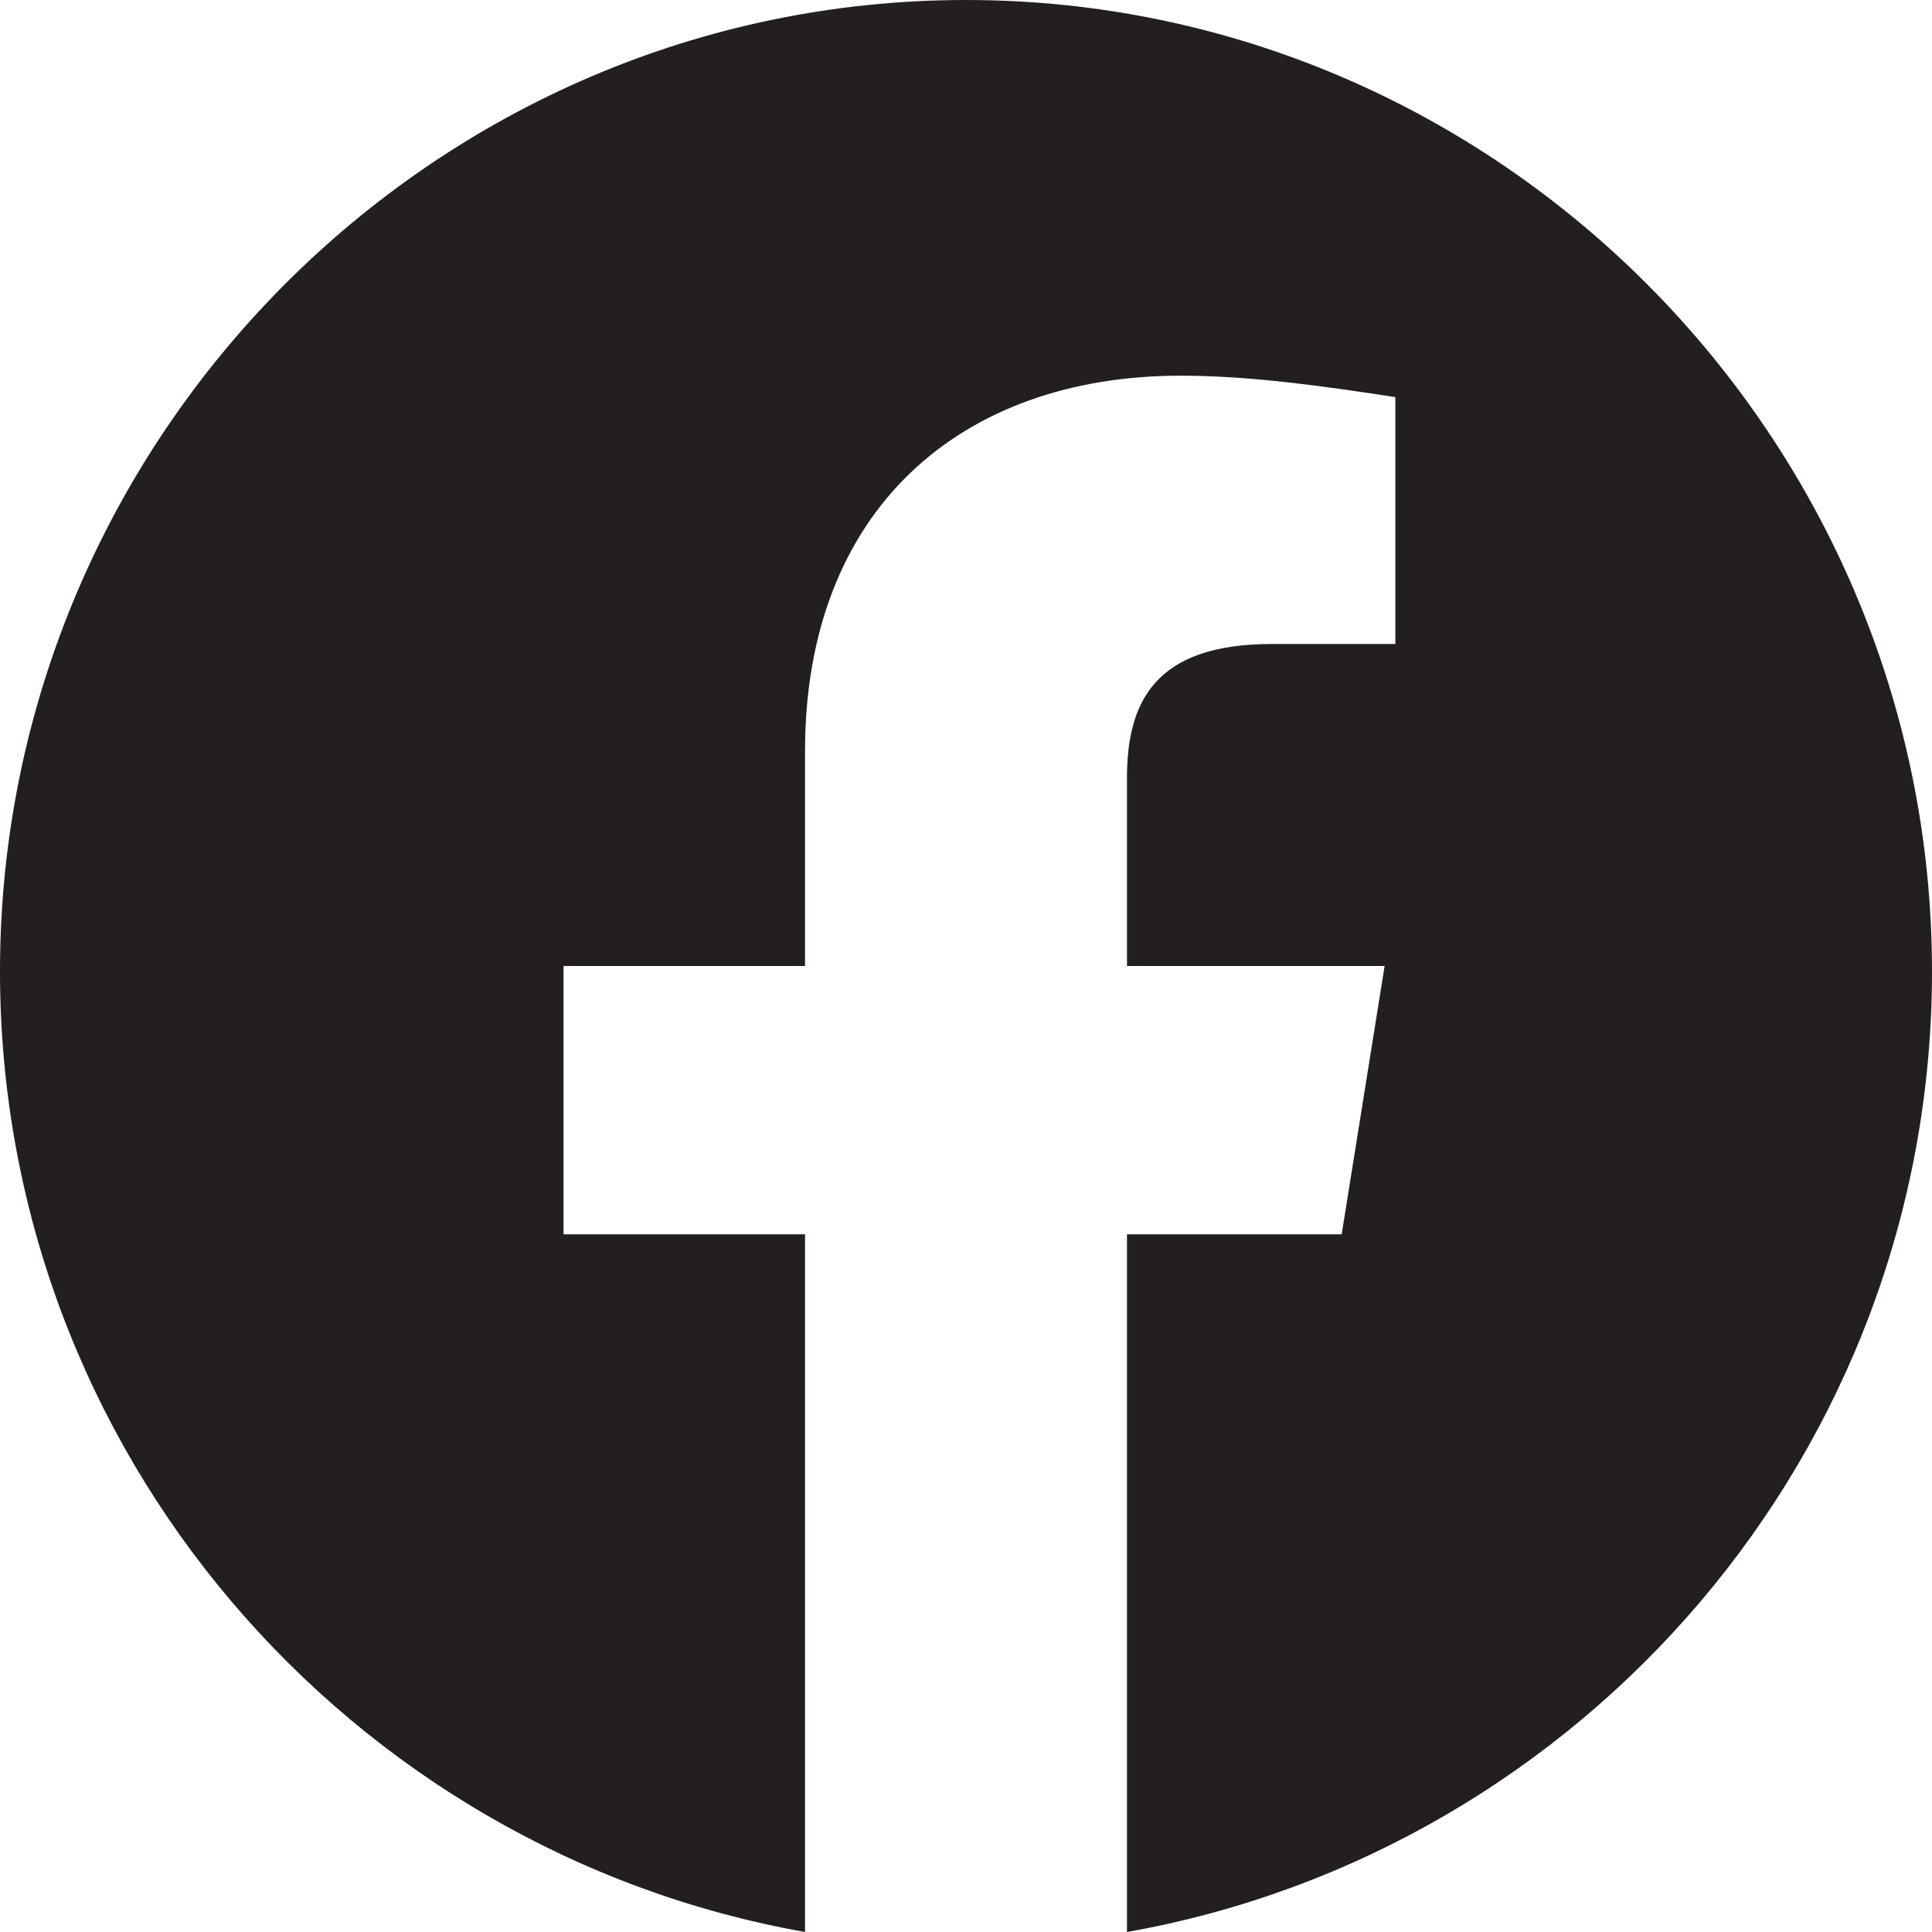<svg width="31" height="31" viewBox="0 0 31 31" fill="none" xmlns="http://www.w3.org/2000/svg">
<path fill-rule="evenodd" clip-rule="evenodd" d="M0 15.586C0 23.293 5.597 29.701 12.917 31V19.805H9.042V15.5H12.917V12.055C12.917 8.18 15.414 6.028 18.945 6.028C20.064 6.028 21.27 6.2 22.389 6.372V10.333H20.408C18.514 10.333 18.083 11.28 18.083 12.486V15.5H22.217L21.528 19.805H18.083V31C25.403 29.701 31 23.294 31 15.586C31 7.014 24.025 0 15.5 0C6.975 0 0 7.014 0 15.586Z" fill="#231F20"/>
</svg>
